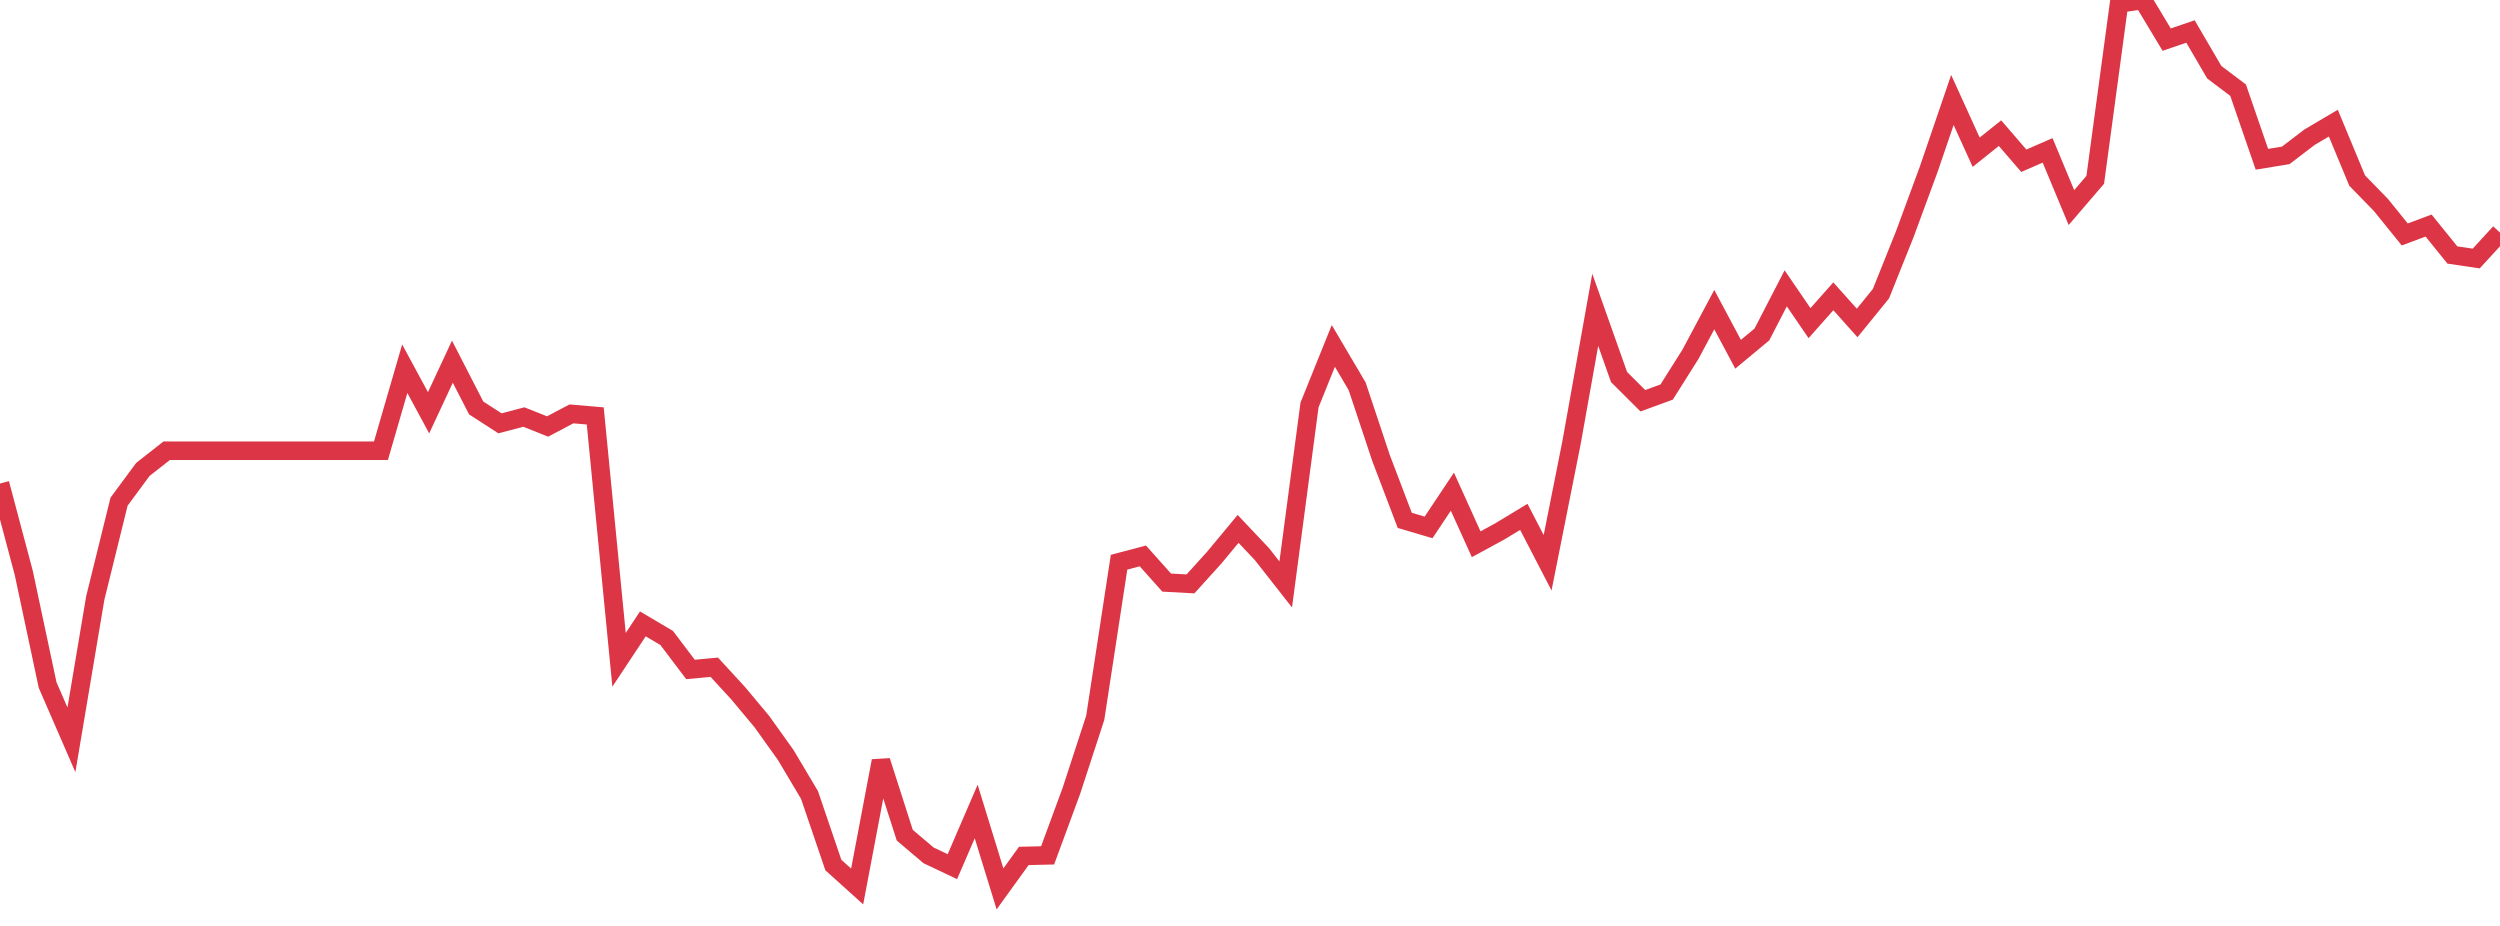 <?xml version="1.0" standalone="no"?>
<!DOCTYPE svg PUBLIC "-//W3C//DTD SVG 1.1//EN" "http://www.w3.org/Graphics/SVG/1.1/DTD/svg11.dtd">
<svg width="135" height="50" viewBox="0 0 135 50" preserveAspectRatio="none" class="sparkline" xmlns="http://www.w3.org/2000/svg"
xmlns:xlink="http://www.w3.org/1999/xlink"><path  class="sparkline--line" d="M 0 26.11 L 0 26.11 L 1.286 30.95 L 2.571 36.99 L 3.857 39.95 L 5.143 32.3 L 6.429 27.09 L 7.714 25.35 L 9 24.34 L 10.286 24.34 L 11.571 24.34 L 12.857 24.34 L 14.143 24.34 L 15.429 24.34 L 16.714 24.34 L 18 24.34 L 19.286 24.34 L 20.571 24.34 L 21.857 19.91 L 23.143 22.29 L 24.429 19.53 L 25.714 22.03 L 27 22.86 L 28.286 22.52 L 29.571 23.03 L 30.857 22.35 L 32.143 22.46 L 33.429 35.63 L 34.714 33.69 L 36 34.45 L 37.286 36.15 L 38.571 36.03 L 39.857 37.43 L 41.143 38.97 L 42.429 40.77 L 43.714 42.93 L 45 46.71 L 46.286 47.87 L 47.571 41.09 L 48.857 45.1 L 50.143 46.19 L 51.429 46.8 L 52.714 43.82 L 54 48 L 55.286 46.22 L 56.571 46.19 L 57.857 42.7 L 59.143 38.76 L 60.429 30.36 L 61.714 30.02 L 63 31.46 L 64.286 31.53 L 65.571 30.11 L 66.857 28.56 L 68.143 29.92 L 69.429 31.56 L 70.714 21.87 L 72 18.68 L 73.286 20.86 L 74.571 24.72 L 75.857 28.1 L 77.143 28.48 L 78.429 26.55 L 79.714 29.39 L 81 28.69 L 82.286 27.91 L 83.571 30.39 L 84.857 23.93 L 86.143 16.73 L 87.429 20.36 L 88.714 21.64 L 90 21.17 L 91.286 19.13 L 92.571 16.72 L 93.857 19.13 L 95.143 18.06 L 96.429 15.57 L 97.714 17.45 L 99 16 L 100.286 17.44 L 101.571 15.86 L 102.857 12.65 L 104.143 9.16 L 105.429 5.4 L 106.714 8.22 L 108 7.19 L 109.286 8.68 L 110.571 8.12 L 111.857 11.21 L 113.143 9.71 L 114.429 0.19 L 115.714 0 L 117 2.14 L 118.286 1.7 L 119.571 3.9 L 120.857 4.87 L 122.143 8.6 L 123.429 8.39 L 124.714 7.41 L 126 6.65 L 127.286 9.75 L 128.571 11.07 L 129.857 12.66 L 131.143 12.18 L 132.429 13.77 L 133.714 13.96 L 135 12.56" fill="none" stroke-width="1" stroke="#dc3545"></path></svg>
